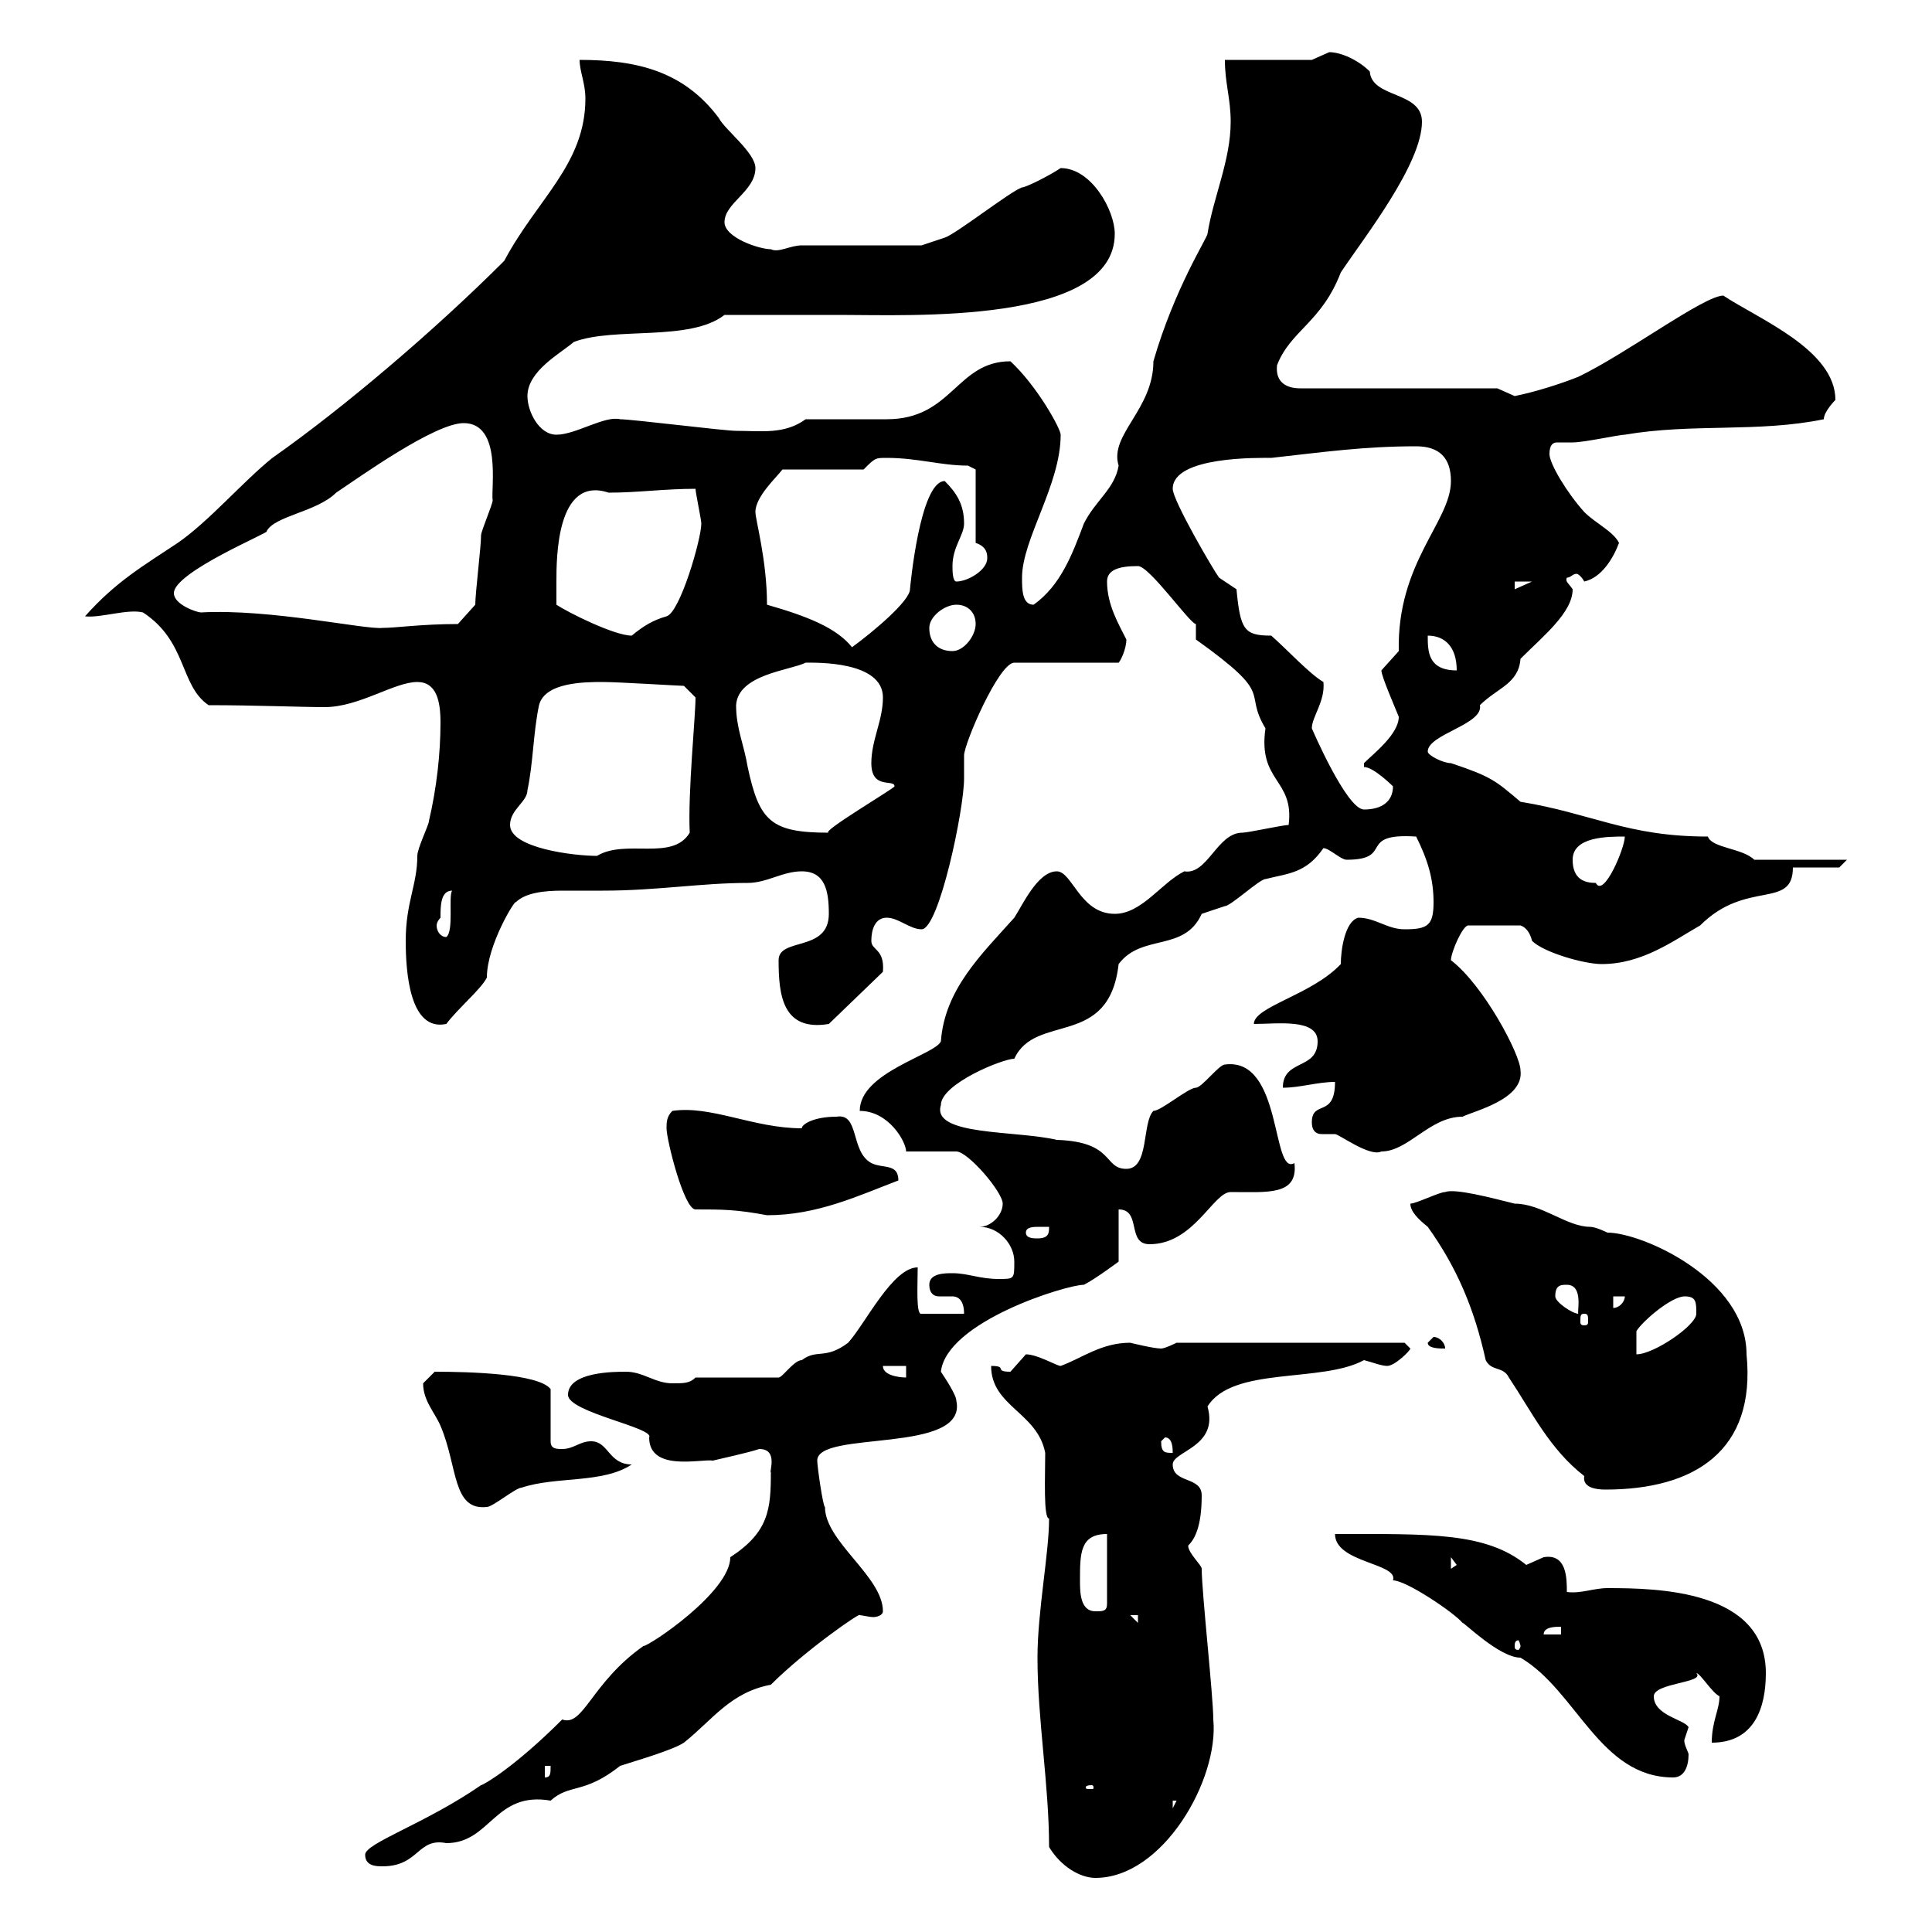 <svg xmlns="http://www.w3.org/2000/svg" xmlns:xlink="http://www.w3.org/1999/xlink" width="300" height="300"><path d="M162.90 286.80C164.70 289.80 167.70 291.60 170.10 291.60C180.60 291.60 189.30 276.30 188.40 267C188.40 263.40 186.60 247.20 186.60 243.60C186.60 243 184.50 241.20 184.50 240C185.40 239.10 186.60 237.30 186.60 232.20C186.60 229.20 182.10 230.40 182.10 227.40C182.10 225.30 189.30 224.70 187.50 218.40C191.40 212.10 205.20 214.80 211.80 211.20C213 211.50 214.50 212.10 215.40 212.10C216.60 212.10 219 209.70 219 209.40C219 209.40 218.10 208.50 218.10 208.50L182.70 208.50C182.70 208.50 180.90 209.40 180.30 209.40C179.10 209.40 175.50 208.50 175.50 208.50C171 208.50 168 210.90 164.70 212.10C164.10 212.10 161.10 210.30 159.30 210.30C159.30 210.30 156.90 213 156.90 213C154.20 213 156.60 212.10 153.90 212.10C153.90 218.40 161.10 219.30 162.30 225.60C162.30 229.20 162 235.80 162.90 235.80C162.90 241.20 161.10 250.20 161.10 257.40C161.10 267 162.90 277.20 162.90 286.80ZM56.70 288C56.70 289.80 58.50 289.80 59.40 289.80C65.10 289.80 64.80 285.30 69.30 286.20C76.20 286.20 76.80 278.10 85.50 279.60C88.50 276.90 90.60 278.70 96.30 274.20C98.10 273.60 104.40 271.80 106.20 270.60C110.70 267 113.40 262.80 119.70 261.60C125.10 256.20 133.80 250.20 133.50 250.80C133.80 250.80 135 251.10 135.60 251.10C136.20 251.10 137.10 250.80 137.10 250.20C137.10 244.80 128.10 239.40 128.10 234C127.80 234 126.90 227.70 126.90 226.80C126.90 222 150.30 225.90 148.50 217.50C148.50 216.60 146.70 213.90 146.10 213C147 205.20 165.60 199.50 168.30 199.50C170.10 198.60 173.70 195.90 173.70 195.90L173.70 187.80C177.30 187.80 174.90 193.20 178.50 193.20C185.40 193.20 188.40 185.10 191.10 185.10C196.80 185.10 201.60 185.70 201 180.60C197.40 182.70 199.20 164.10 190.20 165.30C189.30 165.30 186.60 168.90 185.70 168.90C184.50 168.90 180.30 172.50 179.10 172.50C177.30 174.30 178.50 181.50 174.90 181.50C171.30 181.50 173.10 177.30 164.10 177C157.80 175.50 144.60 176.40 146.10 171.60C146.10 168.30 155.70 164.40 157.50 164.40C160.80 157.20 172.20 162.90 173.70 149.70C177.30 144.90 183.90 147.90 186.60 141.90C186.60 141.90 190.20 140.70 190.20 140.70C191.10 140.70 195.60 136.50 196.50 136.50C200.10 135.60 202.80 135.60 205.50 131.70C206.40 131.70 208.20 133.50 209.10 133.50C216.60 133.50 210.60 129.30 219.90 129.90C221.70 133.50 222.60 136.50 222.60 140.10C222.60 143.70 221.70 144.30 218.10 144.30C215.40 144.30 213.60 142.50 210.90 142.50C208.80 143.10 208.20 147.60 208.20 149.70C203.70 154.50 194.70 156.30 194.70 159C198.30 159 204.60 158.10 204.60 161.70C204.60 166.20 199.20 164.40 199.20 168.90C201.90 168.90 204.60 168 207.30 168C207.30 173.70 203.70 170.70 203.70 174.30C203.70 175.50 204.30 176.10 205.20 176.10C205.80 176.10 206.40 176.10 207.30 176.10C207.90 176.10 212.70 179.70 214.50 178.80C218.70 178.80 222 173.40 227.10 173.40C228.90 172.50 236.70 170.70 236.10 166.20C236.10 163.80 230.40 153 225.30 149.10C225.30 147.90 227.10 143.70 228 143.70L236.10 143.70C237 144 237.60 144.90 237.90 146.10C239.70 147.90 246 149.70 248.70 149.70C255 149.70 259.80 146.10 264 143.70C271.20 136.50 278.40 141.30 278.40 134.70L285.60 134.70L286.80 133.50L272.40 133.50C270.60 131.70 265.80 131.70 265.20 129.90C252.60 129.90 247.20 126.30 236.10 124.50C232.20 121.20 231.60 120.60 225.30 118.50C224.10 118.50 221.70 117.30 221.70 116.70C221.70 114 230.40 112.50 229.80 109.50C232.50 106.80 235.80 106.20 236.10 102.30C239.70 98.70 244.20 95.10 244.20 91.50C243.60 90.60 243 90.30 243.30 89.70C243.90 89.70 244.20 89.10 244.80 89.10C245.10 89.10 245.70 89.70 246 90.30C248.70 89.70 250.50 86.70 251.40 84.30C250.50 82.50 247.80 81.30 246 79.50C243.30 76.50 240.60 72 240.60 70.50C240.60 69 241.20 68.70 241.80 68.70C242.10 68.70 243 68.70 244.20 68.70C246 68.70 251.40 67.50 252.30 67.50C262.80 65.70 273 67.20 283.20 65.10C283.20 63.90 285 62.10 285 62.10C285 54.30 273 49.50 267.60 45.90C264.60 45.90 252.60 54.90 245.10 58.50C242.10 59.70 238.20 60.90 235.20 61.50C235.20 61.50 232.50 60.30 232.50 60.30L201.90 60.30C199.80 60.30 198 59.40 198.30 56.70C200.40 51.30 205.20 50.10 208.20 42.30C211.80 36.90 220.80 25.50 220.80 18.90C220.80 14.10 213 15.30 212.70 11.10C210.90 9.30 208.20 8.10 206.40 8.10C206.40 8.10 203.70 9.30 203.70 9.30L190.20 9.30C190.20 12.90 191.10 15.30 191.10 18.90C191.10 24.90 188.40 30.60 187.50 36.30C187.50 36.90 182.40 44.70 179.10 56.10C179.10 63.60 172.20 67.50 173.70 72.30C173.10 75.90 170.10 77.70 168.30 81.30C166.50 86.10 164.70 90.90 160.50 93.90C158.70 93.90 158.70 91.50 158.70 89.70C158.70 83.70 164.70 75.30 164.70 67.50C164.70 66.60 161.10 60 156.90 56.10C148.50 56.10 147.90 65.10 137.70 65.10C135.90 65.10 126.90 65.10 125.10 65.10C121.80 67.50 118.20 66.90 114.30 66.90C112.50 66.90 98.10 65.10 96.30 65.10C93.90 64.50 89.40 67.50 86.40 67.50C83.70 67.50 81.90 63.90 81.90 61.50C81.90 57.60 87 54.90 89.10 53.10C95.40 50.70 107.10 53.10 112.50 48.90L130.50 48.90C141.30 48.90 173.10 50.40 173.10 36.30C173.10 32.70 169.50 26.10 164.70 26.10C162.90 27.30 159.30 29.10 158.70 29.10C156.90 29.70 148.50 36.30 146.70 36.90L143.10 38.10L124.50 38.10C122.70 38.10 120.90 39.30 119.70 38.70C117.90 38.70 112.50 36.90 112.50 34.50C112.50 31.50 117.30 29.70 117.30 26.10C117.30 23.70 112.50 20.10 111.60 18.30C106.20 11.10 99 9.30 90 9.30C90 11.10 90.90 12.90 90.90 15.30C90.90 25.50 83.40 30.90 78.30 40.50C67.50 51.30 53.40 63.30 42.30 71.10C37.80 74.70 32.40 81 27.60 84.30C22.20 87.90 18 90.30 13.20 95.70C15.60 96 19.80 94.50 22.20 95.10C29.10 99.60 27.90 106.50 32.40 109.50C39.60 109.50 46.80 109.80 50.40 109.80C55.80 109.80 61.20 105.90 64.80 105.90C67.80 105.90 68.40 108.90 68.40 112.20C68.40 117 67.80 122.40 66.60 127.50C66.60 128.10 64.80 131.70 64.80 132.90C64.80 137.40 63 140.10 63 146.10C63 150.90 63.60 160.20 69.30 159C71.10 156.60 74.70 153.60 75.60 151.80C75.60 146.70 80.10 139.50 80.10 140.10C81.60 138.60 84.60 138.30 87.30 138.30C90 138.30 92.10 138.30 93.60 138.30C102 138.30 108.90 137.10 116.10 137.10C119.10 137.10 121.50 135.30 124.50 135.30C128.10 135.30 128.70 138.30 128.70 141.90C128.70 147.90 120.90 145.50 120.90 149.10C120.90 154.50 121.50 160.20 128.70 159L137.10 150.90C137.40 147.30 135.30 147.60 135.30 146.10C135.30 144.30 135.90 142.50 137.70 142.50C139.50 142.50 141.30 144.30 143.10 144.30C145.80 144.30 149.70 125.70 149.70 120.90C149.70 120.90 149.70 117.30 149.70 117.30C149.70 115.50 155.10 102.90 157.50 102.90L173.70 102.90C174 102.60 174.90 100.80 174.90 99.30C173.70 96.90 171.90 93.90 171.90 90.30C171.90 88.50 173.70 87.90 176.70 87.90C178.50 87.90 184.80 96.90 185.70 96.90L185.70 99.30C198.30 108.30 192.90 107.10 196.50 113.10C195.30 121.50 201 120.90 200.10 128.10C199.20 128.10 193.80 129.30 192.90 129.30C189 129.30 187.50 135.90 183.90 135.30C180.30 137.10 177.30 141.90 173.10 141.90C167.70 141.90 166.50 135.30 164.10 135.30C161.10 135.30 158.70 140.70 157.50 142.50C152.40 148.20 146.70 153.60 146.10 161.70C145.20 163.80 133.50 166.50 133.50 172.50C138 172.50 140.70 177.30 140.70 178.80C141.30 178.80 147.90 178.80 148.50 178.80C150.30 178.80 155.70 185.10 155.70 186.90C155.70 188.70 153.90 190.50 152.10 190.50C155.10 190.50 157.50 193.20 157.50 195.90C157.50 198.60 157.50 198.60 155.10 198.60C152.10 198.60 150.30 197.70 147.90 197.70C146.70 197.70 144.30 197.70 144.30 199.50C144.30 200.70 144.90 201.30 145.80 201.30C146.10 201.30 147 201.30 147.90 201.30C148.50 201.30 149.70 201.60 149.70 204L143.10 204C142.20 204.30 142.50 199.50 142.50 196.80C138.60 196.80 134.40 205.50 131.70 208.50C128.10 211.20 126.90 209.40 124.50 211.20C123.30 211.20 121.50 213.90 120.90 213.90L108 213.90C107.10 214.80 106.20 214.80 104.40 214.80C101.70 214.80 99.90 213 97.20 213C95.40 213 88.20 213 88.20 216.60C88.20 219.30 101.70 221.70 100.80 223.20C100.80 228.60 108.90 226.50 110.70 226.80C111.90 226.50 116.10 225.60 117.90 225C120.90 225 119.40 228.60 119.70 228.60C119.70 234.30 119.40 237.90 113.40 241.80C113.40 247.20 100.80 255.60 99.90 255.60C91.80 261.30 90.60 268.20 87.30 267C79.80 274.50 75 277.20 74.70 277.20C66 283.20 56.70 286.20 56.70 288ZM182.10 279.60L182.70 279.60L182.10 280.80ZM169.50 277.20C169.80 277.20 169.80 277.50 169.80 277.50C169.80 277.80 169.80 277.80 169.50 277.80C168.60 277.80 168.60 277.80 168.60 277.50C168.60 277.50 168.60 277.20 169.50 277.20ZM84.60 274.20L85.50 274.20C85.50 275.40 85.50 276 84.60 276ZM207.30 238.20C207.30 242.70 217.20 242.70 216.30 245.40C218.40 245.40 225.90 250.50 227.10 252C227.10 251.70 232.80 257.40 236.10 257.40C244.80 262.50 248.40 276 259.80 276C261.60 276 262.20 274.20 262.20 272.40C262.20 272.10 261.30 270.60 261.60 270C261.60 270 262.20 268.20 262.20 268.20C261.60 267 256.80 266.40 256.80 263.40C256.80 261.30 264.90 261.30 263.40 259.80C264 259.80 265.80 262.80 267 263.40C267 265.50 265.80 267.30 265.80 270.60C272.40 270.60 274.20 265.20 274.20 259.80C274.20 246.90 257.40 246.60 249.60 246.60C247.50 246.60 245.40 247.50 243.30 247.20C243.30 245.10 243.30 241.20 239.70 241.80C239.70 241.80 237 243 237 243C230.70 237.90 222 238.20 207.30 238.20ZM236.10 255.60C236.10 255.90 235.80 256.20 235.80 256.20C235.20 256.20 235.20 255.90 235.20 255.60C235.20 255.30 235.20 254.70 235.80 254.70C235.80 254.70 236.10 255.30 236.10 255.60ZM242.40 252.60L242.40 253.80L239.70 253.80C239.70 252.60 241.50 252.60 242.40 252.60ZM175.50 250.80L176.70 250.80L176.70 252ZM167.70 245.40C167.70 241.20 167.70 238.20 171.90 238.20L171.90 249C171.90 250.20 171.30 250.20 170.10 250.20C167.70 250.20 167.70 247.20 167.70 245.40ZM225.30 241.80L226.20 243L225.30 243.60ZM65.70 214.80C65.70 217.50 67.50 219.30 68.40 221.40C71.10 227.70 70.20 234.60 75.60 234C76.50 234 80.10 231 81 231C86.40 229.20 93.60 230.40 98.10 227.40C94.50 227.40 94.50 223.80 91.80 223.80C90 223.80 89.10 225 87.30 225C86.40 225 85.50 225 85.50 223.80L85.50 215.70C83.70 213.30 72.90 213 67.50 213C67.50 213 65.70 214.80 65.70 214.80ZM246 229.20C245.70 231 247.80 231.30 249.30 231.30C263.10 231.30 272.70 225.30 271.20 210.30C271.20 198.60 255 191.40 249.60 191.40C249.60 191.40 247.80 190.50 246.90 190.50C243.30 190.50 239.40 186.90 235.20 186.90C231.60 186 225.90 184.50 224.40 185.10C223.50 185.10 219.90 186.90 219 186.90C219 188.10 220.20 189.30 221.70 190.50C226.20 196.80 228.90 203.10 230.70 211.20C231.60 213 233.40 212.10 234.30 213.90C237.90 219.30 240.60 225 246 229.20ZM180.30 223.80C180.30 223.80 180.90 223.20 180.90 223.20C182.10 223.20 182.10 225 182.10 225.60C180.90 225.60 180.30 225.60 180.30 223.80ZM137.10 212.10L140.70 212.10L140.70 213.90C140.70 213.90 137.10 213.90 137.10 212.10ZM221.70 208.50C221.70 209.40 223.50 209.40 224.40 209.40C224.40 208.50 223.50 207.60 222.60 207.60C222.60 207.60 221.70 208.50 221.70 208.50ZM261.60 201.30C263.40 201.30 263.40 202.20 263.40 204C263.40 205.80 256.80 210.30 254.10 210.30L254.10 206.70C255 205.20 259.50 201.30 261.60 201.30ZM246 204C246.60 204 246.60 204.30 246.60 205.20C246.60 205.50 246.60 205.80 246 205.80C245.40 205.80 245.40 205.50 245.40 205.20C245.40 204.30 245.40 204 246 204ZM241.50 201.30C241.50 199.50 242.40 199.50 243.30 199.50C246 199.50 244.80 204 245.10 204C244.20 204 241.50 202.20 241.50 201.30ZM250.50 201.30L252.30 201.30C252.30 202.20 251.40 203.10 250.50 203.10ZM159.30 191.40C159.30 190.50 160.50 190.50 161.40 190.50C162.30 190.50 162.90 190.50 162.90 190.50C162.90 191.40 162.90 192.30 161.10 192.30C160.50 192.30 159.30 192.30 159.30 191.40ZM103.50 175.20C103.50 177 106.20 187.80 108 187.80C112.20 187.80 114.30 187.80 119.10 188.70C126.90 188.70 133.20 185.70 139.50 183.30C139.50 180.60 137.10 181.50 135.30 180.60C132 178.80 133.50 172.80 129.90 173.40C126.30 173.40 124.50 174.60 124.50 175.20C117 175.20 110.40 171.60 104.40 172.50C103.50 173.40 103.50 174.30 103.50 175.20ZM68.40 142.50C68.40 140.70 68.40 138.30 70.20 138.30C69.60 139.20 70.50 144.60 69.30 145.50C68.40 145.50 67.80 144.60 67.80 143.70C67.80 143.10 68.40 142.50 68.40 142.50ZM244.20 133.50C244.20 129.90 249.60 129.90 252.30 129.90C252.30 131.70 249 139.50 247.80 137.10C246 137.10 244.20 136.50 244.20 133.50ZM79.20 128.10C79.20 125.70 81.90 124.50 81.90 122.70C82.80 118.50 82.80 113.70 83.70 109.50C84.60 105.90 90.90 105.90 93.60 105.90C96 105.90 105.60 106.50 106.20 106.50L108 108.30C108 111.30 106.80 123 107.10 129.30C104.40 133.80 97.20 130.20 92.70 132.90C89.10 132.90 79.20 131.70 79.20 128.10ZM114.30 109.50C114.60 104.70 122.70 104.10 125.10 102.90C126.60 102.90 137.10 102.60 137.10 108.30C137.10 111.90 135.30 114.90 135.30 118.50C135.30 122.70 138.90 120.90 138.90 122.10C138.90 122.40 127.20 129.30 128.70 129.30C119.70 129.30 117.90 127.50 116.10 119.10C115.50 115.50 114.30 113.10 114.30 109.50ZM203.70 113.10C203.70 111.30 205.80 108.90 205.50 105.90C203.40 104.70 199.80 100.80 197.40 98.70C193.20 98.70 192.60 97.80 192 91.50C192 91.50 189.30 89.70 189.30 89.70C188.40 88.50 182.10 77.70 182.10 75.90C182.10 70.80 195.60 71.10 197.40 71.10C205.50 70.20 211.80 69.30 219.90 69.30C223.50 69.30 225.30 71.10 225.30 74.70C225.30 81 216.90 87.30 217.20 101.10C217.20 101.10 214.50 104.10 214.50 104.10C214.50 105 216.60 109.80 217.20 111.30C217.20 114 213.30 117 211.80 118.50L211.80 119.10C213.30 119.10 216.30 122.10 216.30 122.10C216.30 124.50 214.50 125.70 211.80 125.70C209.10 125.70 203.70 113.10 203.70 113.10ZM221.70 98.70C224.40 98.70 226.20 100.50 226.20 104.10C221.70 104.10 221.70 101.10 221.70 98.70ZM144.30 97.50C144.30 95.70 146.70 93.90 148.50 93.90C150.30 93.90 151.50 95.10 151.50 96.90C151.50 98.70 149.70 101.10 147.90 101.10C145.80 101.10 144.30 99.90 144.30 97.50ZM119.10 93.90C119.10 87 117.30 80.70 117.30 79.50C117.30 77.10 120.60 74.10 121.50 72.90L134.10 72.90C135.90 71.10 135.90 71.10 137.70 71.10C142.50 71.10 146.10 72.30 150.30 72.30L151.50 72.90L151.50 84.30C153.30 84.90 153.30 86.10 153.30 86.70C153.30 88.50 150.30 90.30 148.50 90.30C147.90 90.30 147.90 88.50 147.90 87.90C147.90 84.90 149.70 83.10 149.70 81.30C149.70 78.30 148.50 76.50 146.70 74.70C142.80 74.70 141.30 91.50 141.30 91.50C141.30 93.30 135.60 98.10 132.30 100.50C129.90 97.50 125.40 95.70 119.10 93.90ZM86.40 93.90C86.40 93.30 86.40 91.50 86.40 90.30C86.40 86.70 86.40 73.80 94.50 76.50C99 76.50 103.20 75.90 108 75.90C108 76.50 108.90 80.70 108.90 81.30C108.90 83.70 105.60 95.10 103.50 95.70C101.40 96.30 99.90 97.20 98.10 98.70C95.40 98.70 88.20 95.10 86.40 93.90ZM31.20 95.10C30.60 95.10 27 93.90 27 92.10C27 88.80 42.30 82.50 41.40 82.50C42.60 80.10 49.20 79.50 52.20 76.50C55.80 74.10 67.50 65.70 72 65.70C78 65.70 76.20 75.90 76.50 77.70C76.50 78.30 74.70 82.50 74.70 83.10C74.70 84.90 73.80 92.10 73.80 93.90L71.10 96.90C65.40 96.90 61.50 97.50 59.40 97.50C56.70 97.80 42 94.50 31.20 95.10ZM235.20 90.30L237.90 90.30L235.20 91.50Z"/></svg>